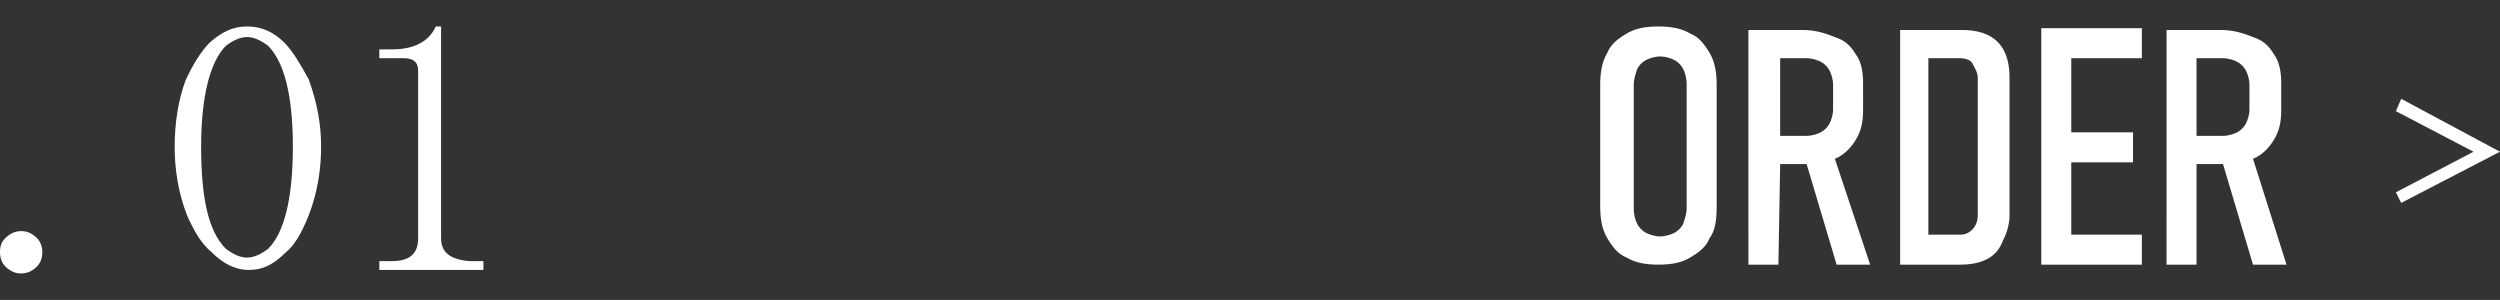 <?xml version="1.0" encoding="utf-8"?>
<!-- Generator: Adobe Illustrator 24.2.0, SVG Export Plug-In . SVG Version: 6.00 Build 0)  -->
<svg version="1.1" id="レイヤー_1" xmlns="http://www.w3.org/2000/svg" xmlns:xlink="http://www.w3.org/1999/xlink" x="0px"
	 y="0px" viewBox="0 0 141.7 17" style="enable-background:new 0 0 141.7 17;" xml:space="preserve">
<rect x="0" y="0" width="141.7" height="17" fill="#333333" stroke="none"/>
<style type="text/css">
	.st0{fill:#FFFFFF;}
</style>
<path class="st0" d="M97.3,11.8V4.8c0-0.7-0.1-1.3-0.4-1.8c-0.3-0.5-0.6-0.9-1.1-1.1c-0.5-0.3-1.1-0.4-1.8-0.4
	c-0.7,0-1.3,0.1-1.8,0.4c-0.5,0.3-0.9,0.6-1.1,1.1c-0.3,0.5-0.4,1.1-0.4,1.8v6.9c0,0.7,0.1,1.3,0.4,1.8c0.3,0.5,0.6,0.9,1.1,1.1
	c0.5,0.3,1.1,0.4,1.8,0.4c0.7,0,1.3-0.1,1.8-0.4c0.5-0.3,0.9-0.6,1.1-1.1C97.2,13.1,97.3,12.5,97.3,11.8z M95.6,11.8
	c0,0.3-0.1,0.6-0.2,0.9c-0.1,0.2-0.3,0.4-0.5,0.5s-0.5,0.2-0.8,0.2c-0.3,0-0.6-0.1-0.8-0.2c-0.2-0.1-0.4-0.3-0.5-0.5
	c-0.1-0.2-0.2-0.5-0.2-0.9V4.8c0-0.3,0.1-0.6,0.2-0.9c0.1-0.2,0.3-0.4,0.5-0.5c0.2-0.1,0.5-0.2,0.8-0.2c0.3,0,0.6,0.1,0.8,0.2
	c0.2,0.1,0.4,0.3,0.5,0.5c0.1,0.2,0.2,0.5,0.2,0.9V11.8z M127.7,9c0.5-0.2,0.9-0.6,1.2-1.1c0.3-0.5,0.4-1,0.4-1.7V4.7
	c0-0.6-0.1-1.2-0.4-1.6c-0.3-0.5-0.6-0.8-1.2-1c-0.5-0.2-1.1-0.4-1.8-0.4h-3.1V15h1.7V9.3h1.4c0,0,0.1,0,0.1,0l1.7,5.7h1.9L127.7,9
	C127.7,9,127.7,9,127.7,9z M127.5,6.2c0,0.3-0.1,0.6-0.2,0.8c-0.1,0.2-0.3,0.4-0.5,0.5c-0.2,0.1-0.5,0.2-0.8,0.2h-1.5V3.3h1.5
	c0.3,0,0.6,0.1,0.8,0.2c0.2,0.1,0.4,0.3,0.5,0.5c0.1,0.2,0.2,0.5,0.2,0.8V6.2z M100.9,9.3h1.4c0,0,0.1,0,0.1,0l1.7,5.7h1.9l-2-6
	c0,0,0,0,0,0c0.5-0.2,0.9-0.6,1.2-1.1c0.3-0.5,0.4-1,0.4-1.7V4.7c0-0.6-0.1-1.2-0.4-1.6c-0.3-0.5-0.6-0.8-1.2-1
	c-0.5-0.2-1.1-0.4-1.8-0.4h-3.1V15h1.7L100.9,9.3L100.9,9.3z M100.9,3.3h1.5c0.3,0,0.6,0.1,0.8,0.2c0.2,0.1,0.4,0.3,0.5,0.5
	c0.1,0.2,0.2,0.5,0.2,0.8v1.4c0,0.3-0.1,0.6-0.2,0.8c-0.1,0.2-0.3,0.4-0.5,0.5c-0.2,0.1-0.5,0.2-0.8,0.2h-1.5V3.3z M121.4,13.3h-4
	V9.2h3.5V7.5h-3.5V3.3h4V1.6h-5.7V15h5.7V13.3z M25,13.5v-12h-0.3c-0.4,0.9-1.3,1.3-2.5,1.3h-0.7v0.5h1.4c0.5,0,0.8,0.2,0.8,0.7v9.5
	c0,0.9-0.5,1.3-1.5,1.3h-0.7v0.5h5.9v-0.5h-0.8C25.5,14.7,25,14.3,25,13.5z M16.1,2.4c-0.6-0.6-1.3-0.9-2.1-0.9
	c-0.8,0-1.4,0.3-2.1,0.9c-0.5,0.5-1,1.3-1.4,2.2C10.1,5.7,9.9,7,9.9,8.3s0.2,2.6,0.7,3.9c0.4,0.9,0.8,1.6,1.4,2.1
	c0.6,0.6,1.3,1,2.1,1s1.4-0.3,2.1-1c0.5-0.4,0.9-1.1,1.3-2.1c0.5-1.3,0.7-2.6,0.7-3.9c0-1.2-0.2-2.4-0.7-3.8
	C17,3.6,16.6,2.9,16.1,2.4z M15.2,14.1c-0.4,0.3-0.8,0.5-1.2,0.5s-0.8-0.2-1.2-0.5c-1-1-1.4-2.9-1.4-5.8c0-2.8,0.5-4.8,1.4-5.7
	c0.4-0.3,0.8-0.5,1.2-0.5c0.4,0,0.8,0.2,1.2,0.5c0.9,0.9,1.4,2.8,1.4,5.7C16.6,11.3,16.1,13.2,15.2,14.1z M1.2,13.1
	c-0.3,0-0.6,0.1-0.9,0.4C0.1,13.7,0,13.9,0,14.3c0,0.3,0.1,0.6,0.3,0.8c0.3,0.3,0.6,0.4,0.9,0.4s0.6-0.1,0.9-0.4
	c0.2-0.2,0.3-0.5,0.3-0.8c0-0.3-0.1-0.6-0.3-0.8C1.8,13.2,1.5,13.1,1.2,13.1z M113.9,12.2V4.4c0-0.6-0.1-1.1-0.3-1.5
	c-0.2-0.4-0.5-0.7-0.9-0.9s-0.9-0.3-1.5-0.3h-3.5V15h1.7l0,0h1.7c0.6,0,1.1-0.1,1.5-0.3c0.4-0.2,0.7-0.5,0.9-1
	C113.7,13.3,113.9,12.8,113.9,12.2z M112.1,12.2c0,0.3-0.1,0.6-0.3,0.8c-0.2,0.2-0.4,0.3-0.7,0.3h-1.8V3.3h1.8
	c0.3,0,0.6,0.1,0.7,0.3s0.3,0.5,0.3,0.8V12.2z M136.1,5.6l-0.3,0.7l4.4,2.3l-4.4,2.3l0.3,0.6l5.6-2.9L136.1,5.6z"/>
</svg>
